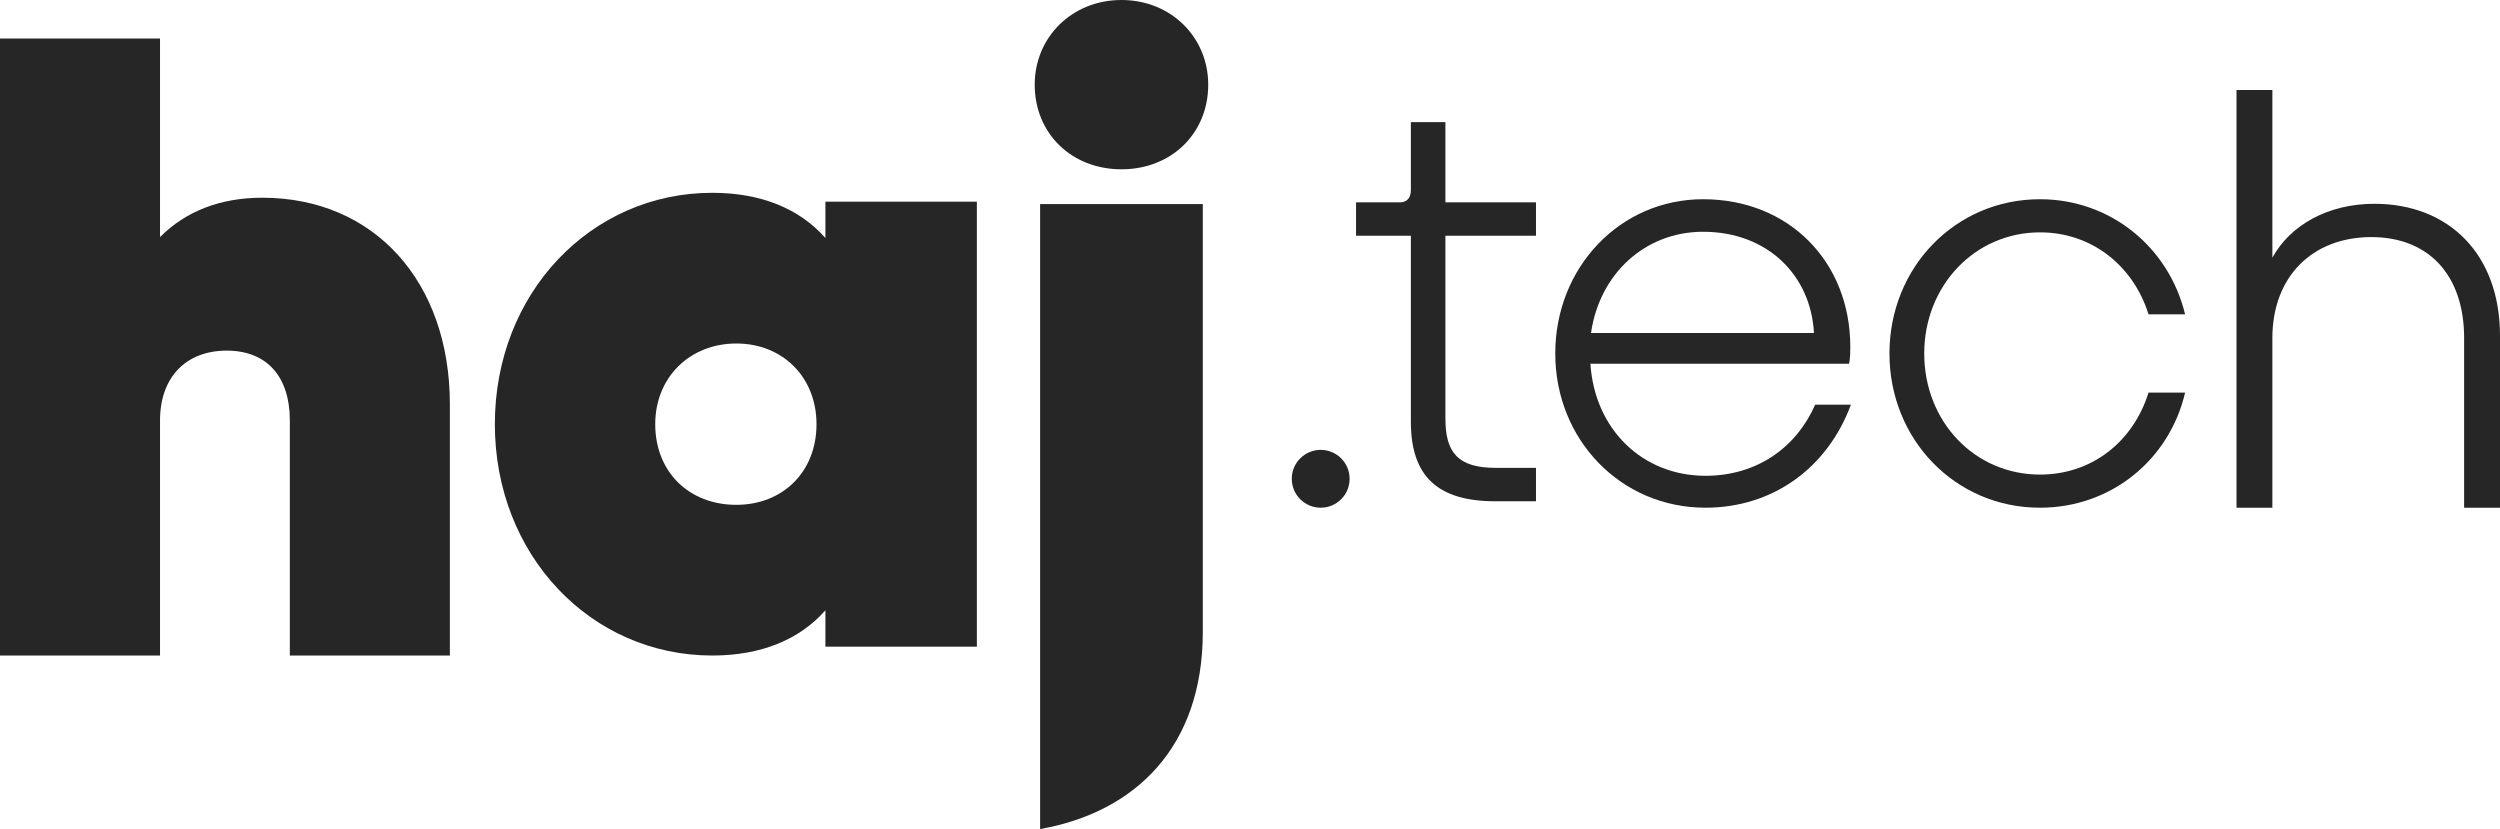 <svg xmlns="http://www.w3.org/2000/svg" height="129" viewBox="0 0 389 129" width="389"><g fill="#262626" fill-rule="evenodd"><path d="m24.901 102v-36.591c0-6.678 4.012-10.852 10.375-10.852s9.822 4.174 9.822 10.852v36.591h24.901v-39.096c0-19.061-11.759-32.139-29.19-32.139-6.502 0-11.897 2.087-15.909 6.122v-30.887h-24.901v96z" fill-rule="nonzero"/><path d="m128.433 94.966c-4.021 4.552-9.982 7.034-17.606 7.034-18.855 0-33.827-15.586-33.827-36s14.972-36 33.827-36c7.624 0 13.585 2.483 17.606 7.034v-5.655h23.567v69.241h-23.567zm-26.479-28.966c0 7.448 5.268 12.552 12.616 12.552 7.209 0 12.477-5.103 12.477-12.552 0-7.31-5.268-12.552-12.477-12.552-7.209 0-12.616 5.241-12.616 12.552z"/><path d="m188 13.172c0 7.626-5.766 13.172-13.501 13.172-7.734 0-13.499-5.546-13.499-13.172 0-7.349 5.766-13.172 13.499-13.172 7.735 0 13.501 5.823 13.501 13.172zm-26.157 93.198v-9.729-64.889h25.313v66.599c0 17.834-10.467 28.023-25.313 30.65z"/><path d="m205.5 79c2.454 0 4.5-1.988 4.5-4.5 0-2.512-2.046-4.5-4.5-4.5s-4.5 1.988-4.5 4.5c0 2.512 2.046 4.5 4.5 4.5z" fill-rule="nonzero"/><path d="m239 78v-5.2h-6.212c-5.841 0-7.881-2.269-7.881-7.659v-28.46h14.093v-5.2h-14.093v-12.481h-5.378v10.59c0 1.229-.649 1.891-1.668 1.891h-6.861v5.2h8.53v28.933c0 8.51 4.172 12.386 13.166 12.386z" fill-rule="nonzero"/><path d="m288 62.969c-3.676 9.937-12.253 16.031-22.622 16.031-13.197 0-23.378-10.594-23.378-24s10.087-24 23-24c13.386 0 22.906 9.75 22.906 22.969 0 .75 0 1.687-.188 2.625h-40.25c.66 10.219 8.107 17.438 17.91 17.438 8.012 0 14.139-4.406 17.061-11.063zm-5.75-11.156c-.472-9-7.258-15.75-17.25-15.75-9.049 0-16.119 6.562-17.439 15.75z"/><g fill-rule="nonzero"><path d="m317.42 79c11.104 0 20.154-7.5 22.58-17.906h-5.692c-2.332 7.5-8.678 12.75-16.888 12.75-10.171 0-18.009-8.25-18.009-18.844 0-10.5 7.839-18.844 18.009-18.844 8.117 0 14.556 5.25 16.888 12.75h5.692c-2.519-10.406-11.57-17.906-22.58-17.906-13.157 0-23.42 10.594-23.42 24s10.263 24 23.42 24z"/><path d="m353.581 79v-26.377c0-9.609 6.256-15.732 15.4-15.732 8.854 0 14.437 5.841 14.437 15.732v26.377h5.582v-26.754c0-12.717-7.988-20.536-19.537-20.536-7.218 0-13.09 3.297-15.881 8.384v-26.094h-5.581v65z"/></g></g></svg>
